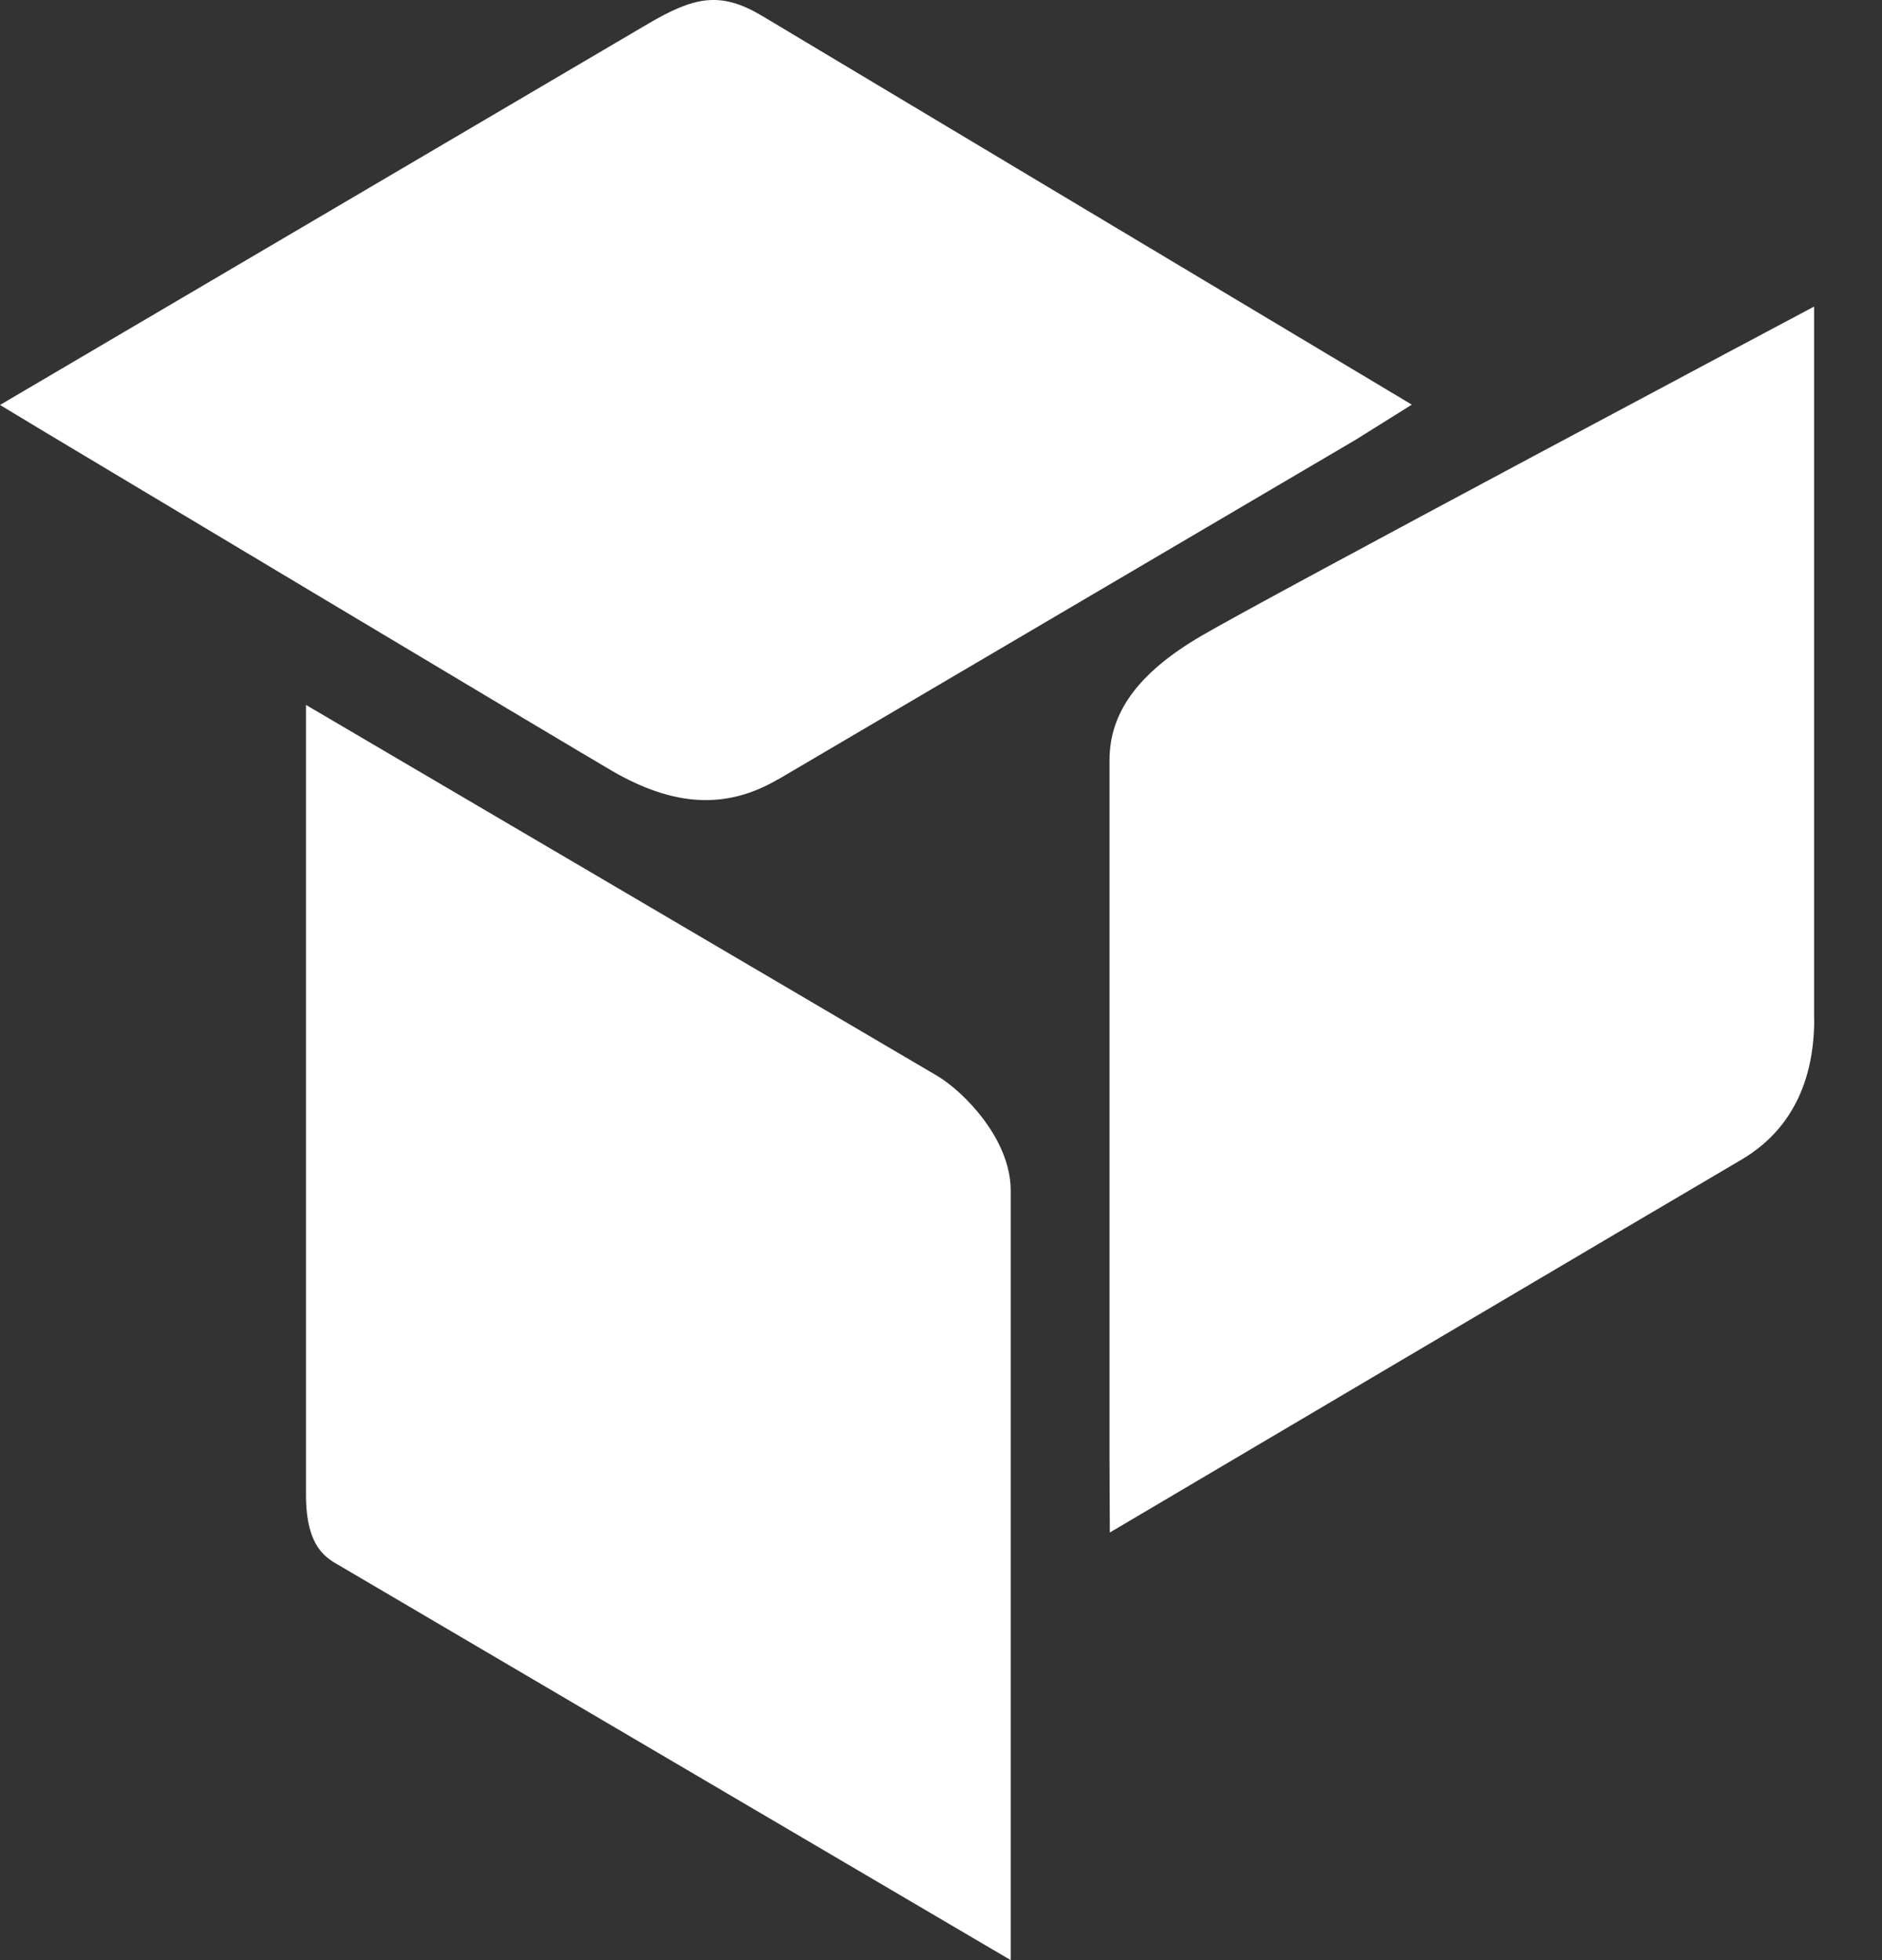 <svg width="24" height="25" viewBox="0 0 24 25" fill="none" xmlns="http://www.w3.org/2000/svg">
<rect x="0" y="0" width="24" height="25" fill="#333333" stroke="none"/>
<path d="M23.136 12.997C23.136 13.56 22.987 14.331 22.209 14.79C21.427 15.247 14.153 19.546 14.153 19.546L14.149 18.625C14.149 18.625 14.149 10.298 14.149 9.698C14.149 9.097 14.5 8.591 15.315 8.113C16.132 7.632 23.134 3.91 23.134 3.91V12.998L23.136 12.997Z" fill="white"/>
<path d="M9.919 9.943C10.348 9.69 17.286 5.61 17.286 5.61L18.004 5.161C18.004 5.161 10.255 0.525 9.721 0.204C9.185 -0.117 8.852 -0.042 8.26 0.306C7.667 0.654 0 5.165 0 5.165L0.582 5.516C0.582 5.516 7.435 9.62 7.817 9.839C8.584 10.28 9.252 10.332 9.919 9.941" fill="white"/>
<path d="M12.889 15.184V24.018V25C12.889 25 4.499 20.068 4.343 19.976C4.185 19.883 3.902 19.763 3.902 19.066V9.839V8.991C3.902 8.991 11.615 13.522 11.947 13.719C12.281 13.915 12.889 14.524 12.889 15.184Z" fill="white"/>
</svg>
